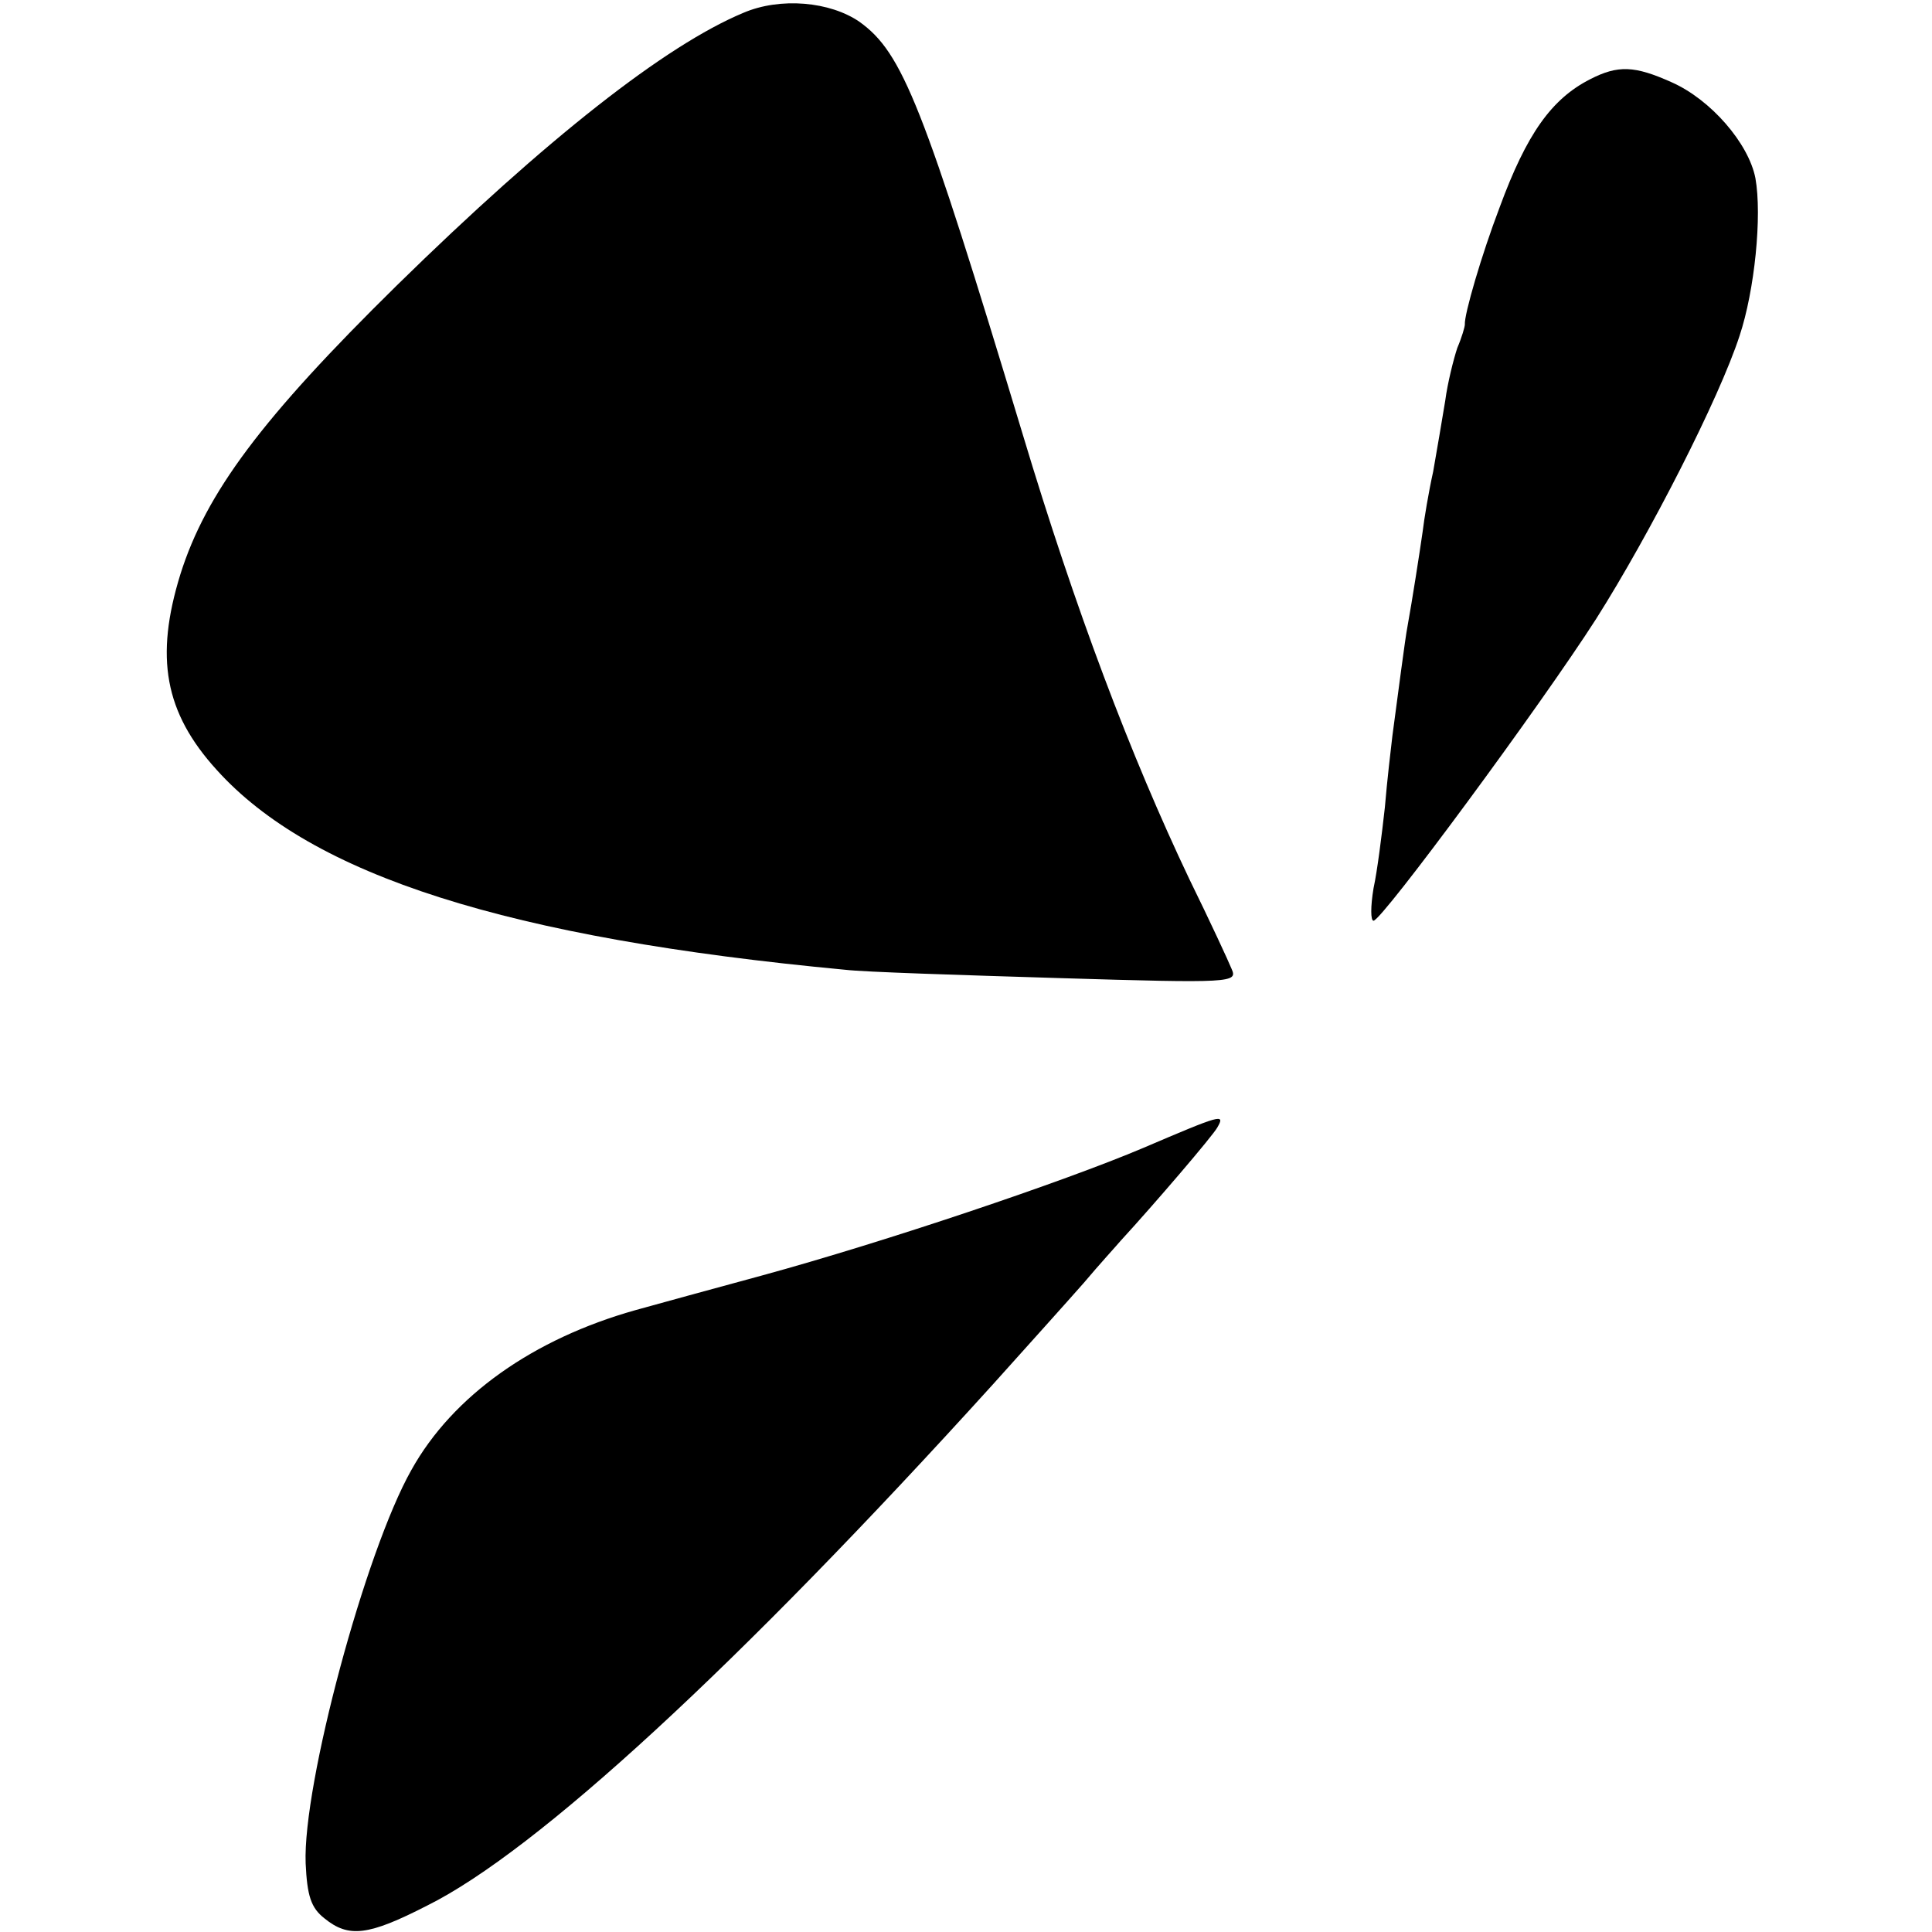 <?xml version="1.0" standalone="no"?>
<!DOCTYPE svg PUBLIC "-//W3C//DTD SVG 20010904//EN"
 "http://www.w3.org/TR/2001/REC-SVG-20010904/DTD/svg10.dtd">
<svg version="1.0" xmlns="http://www.w3.org/2000/svg"
 width="256pt" height="256pt" viewBox="0 0 256 256"
 preserveAspectRatio="xMidYMid meet">
<g transform="translate(0,256) scale(0.1,-0.1)"
fill="#000000" stroke="none">
<path d="M985 2543 c-103 -43 -260 -166 -459 -361 -179 -176 -253 -275 -287
-383 -34 -110 -21 -183 48 -259 126 -140 386 -223 833 -265 25 -3 152 -7 283
-11 230 -7 237 -6 229 12 -4 10 -29 64 -56 119 -78 164 -151 357 -221 590
-132 437 -159 505 -216 546 -39 27 -105 33 -154 12z"/>
<path d="M2107 2455 c-51 -26 -84 -72 -120 -170 -24 -63 -47 -142 -46 -155 0
-3 -4 -17 -10 -31 -5 -15 -13 -47 -16 -70 -4 -24 -11 -66 -16 -94 -6 -27 -12
-63 -14 -80 -4 -28 -14 -92 -20 -125 -3 -15 -13 -93 -20 -145 -2 -17 -7 -59
-10 -95 -4 -36 -10 -84 -15 -107 -4 -24 -4 -43 0 -43 11 0 222 286 295 400 71
112 163 292 190 375 20 60 30 159 21 209 -9 46 -59 104 -111 127 -49 22 -71
23 -108 4z"/>
<path d="M1515 1039 c-106 -45 -344 -125 -505 -169 -63 -17 -139 -38 -168 -46
-135 -38 -242 -113 -297 -212 -61 -108 -144 -417 -140 -521 2 -43 7 -59 25
-73 32 -26 58 -23 136 17 145 72 412 318 750 691 44 49 98 109 120 134 21 25
44 50 49 56 45 49 122 139 128 150 11 19 5 17 -98 -27z"/>
</g>
</svg>
